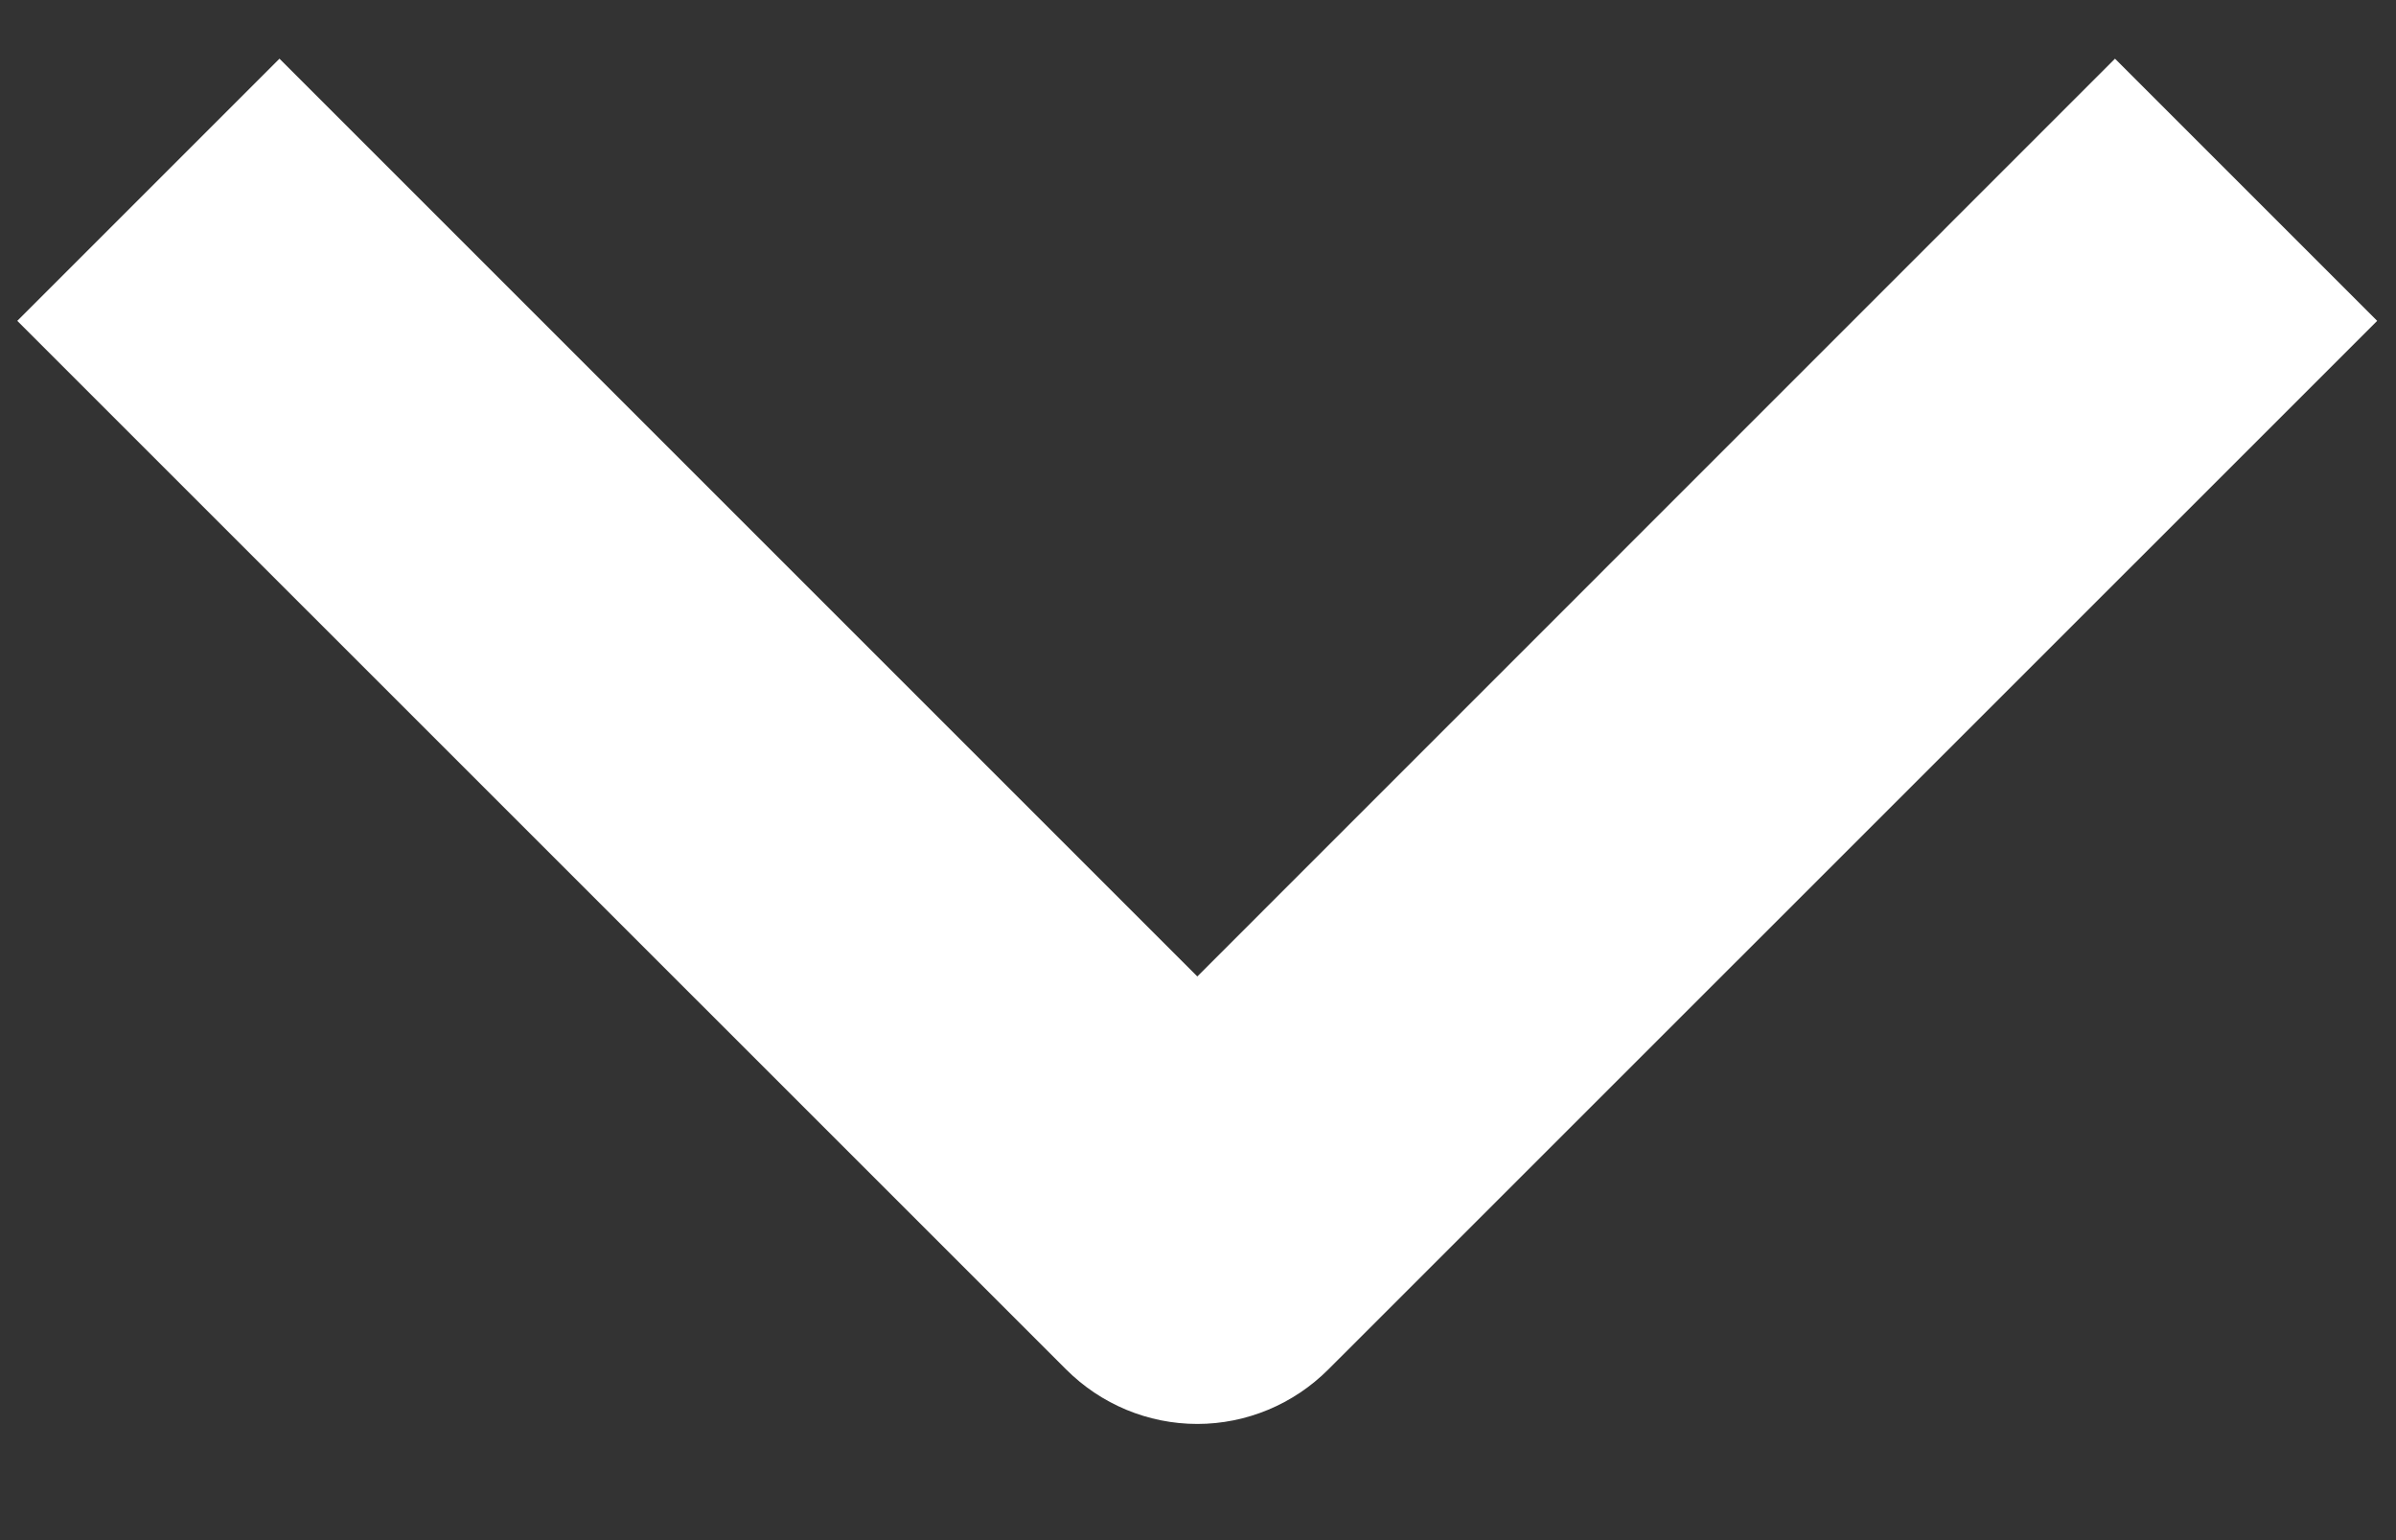 <svg width="14" height="9" viewBox="0 0 14 9" fill="none" xmlns="http://www.w3.org/2000/svg">
<rect x="0" y="0" width="14" height="9" fill="#333333" stroke="none"/>
<path fill-rule="evenodd" clip-rule="evenodd" d="M6.23 8.003L0.101 1.875L1.633 0.343L6.996 5.706L12.358 0.343L13.89 1.875L7.761 8.003C7.558 8.206 7.283 8.321 6.996 8.321C6.708 8.321 6.433 8.206 6.23 8.003Z" fill="white"/>
</svg>

